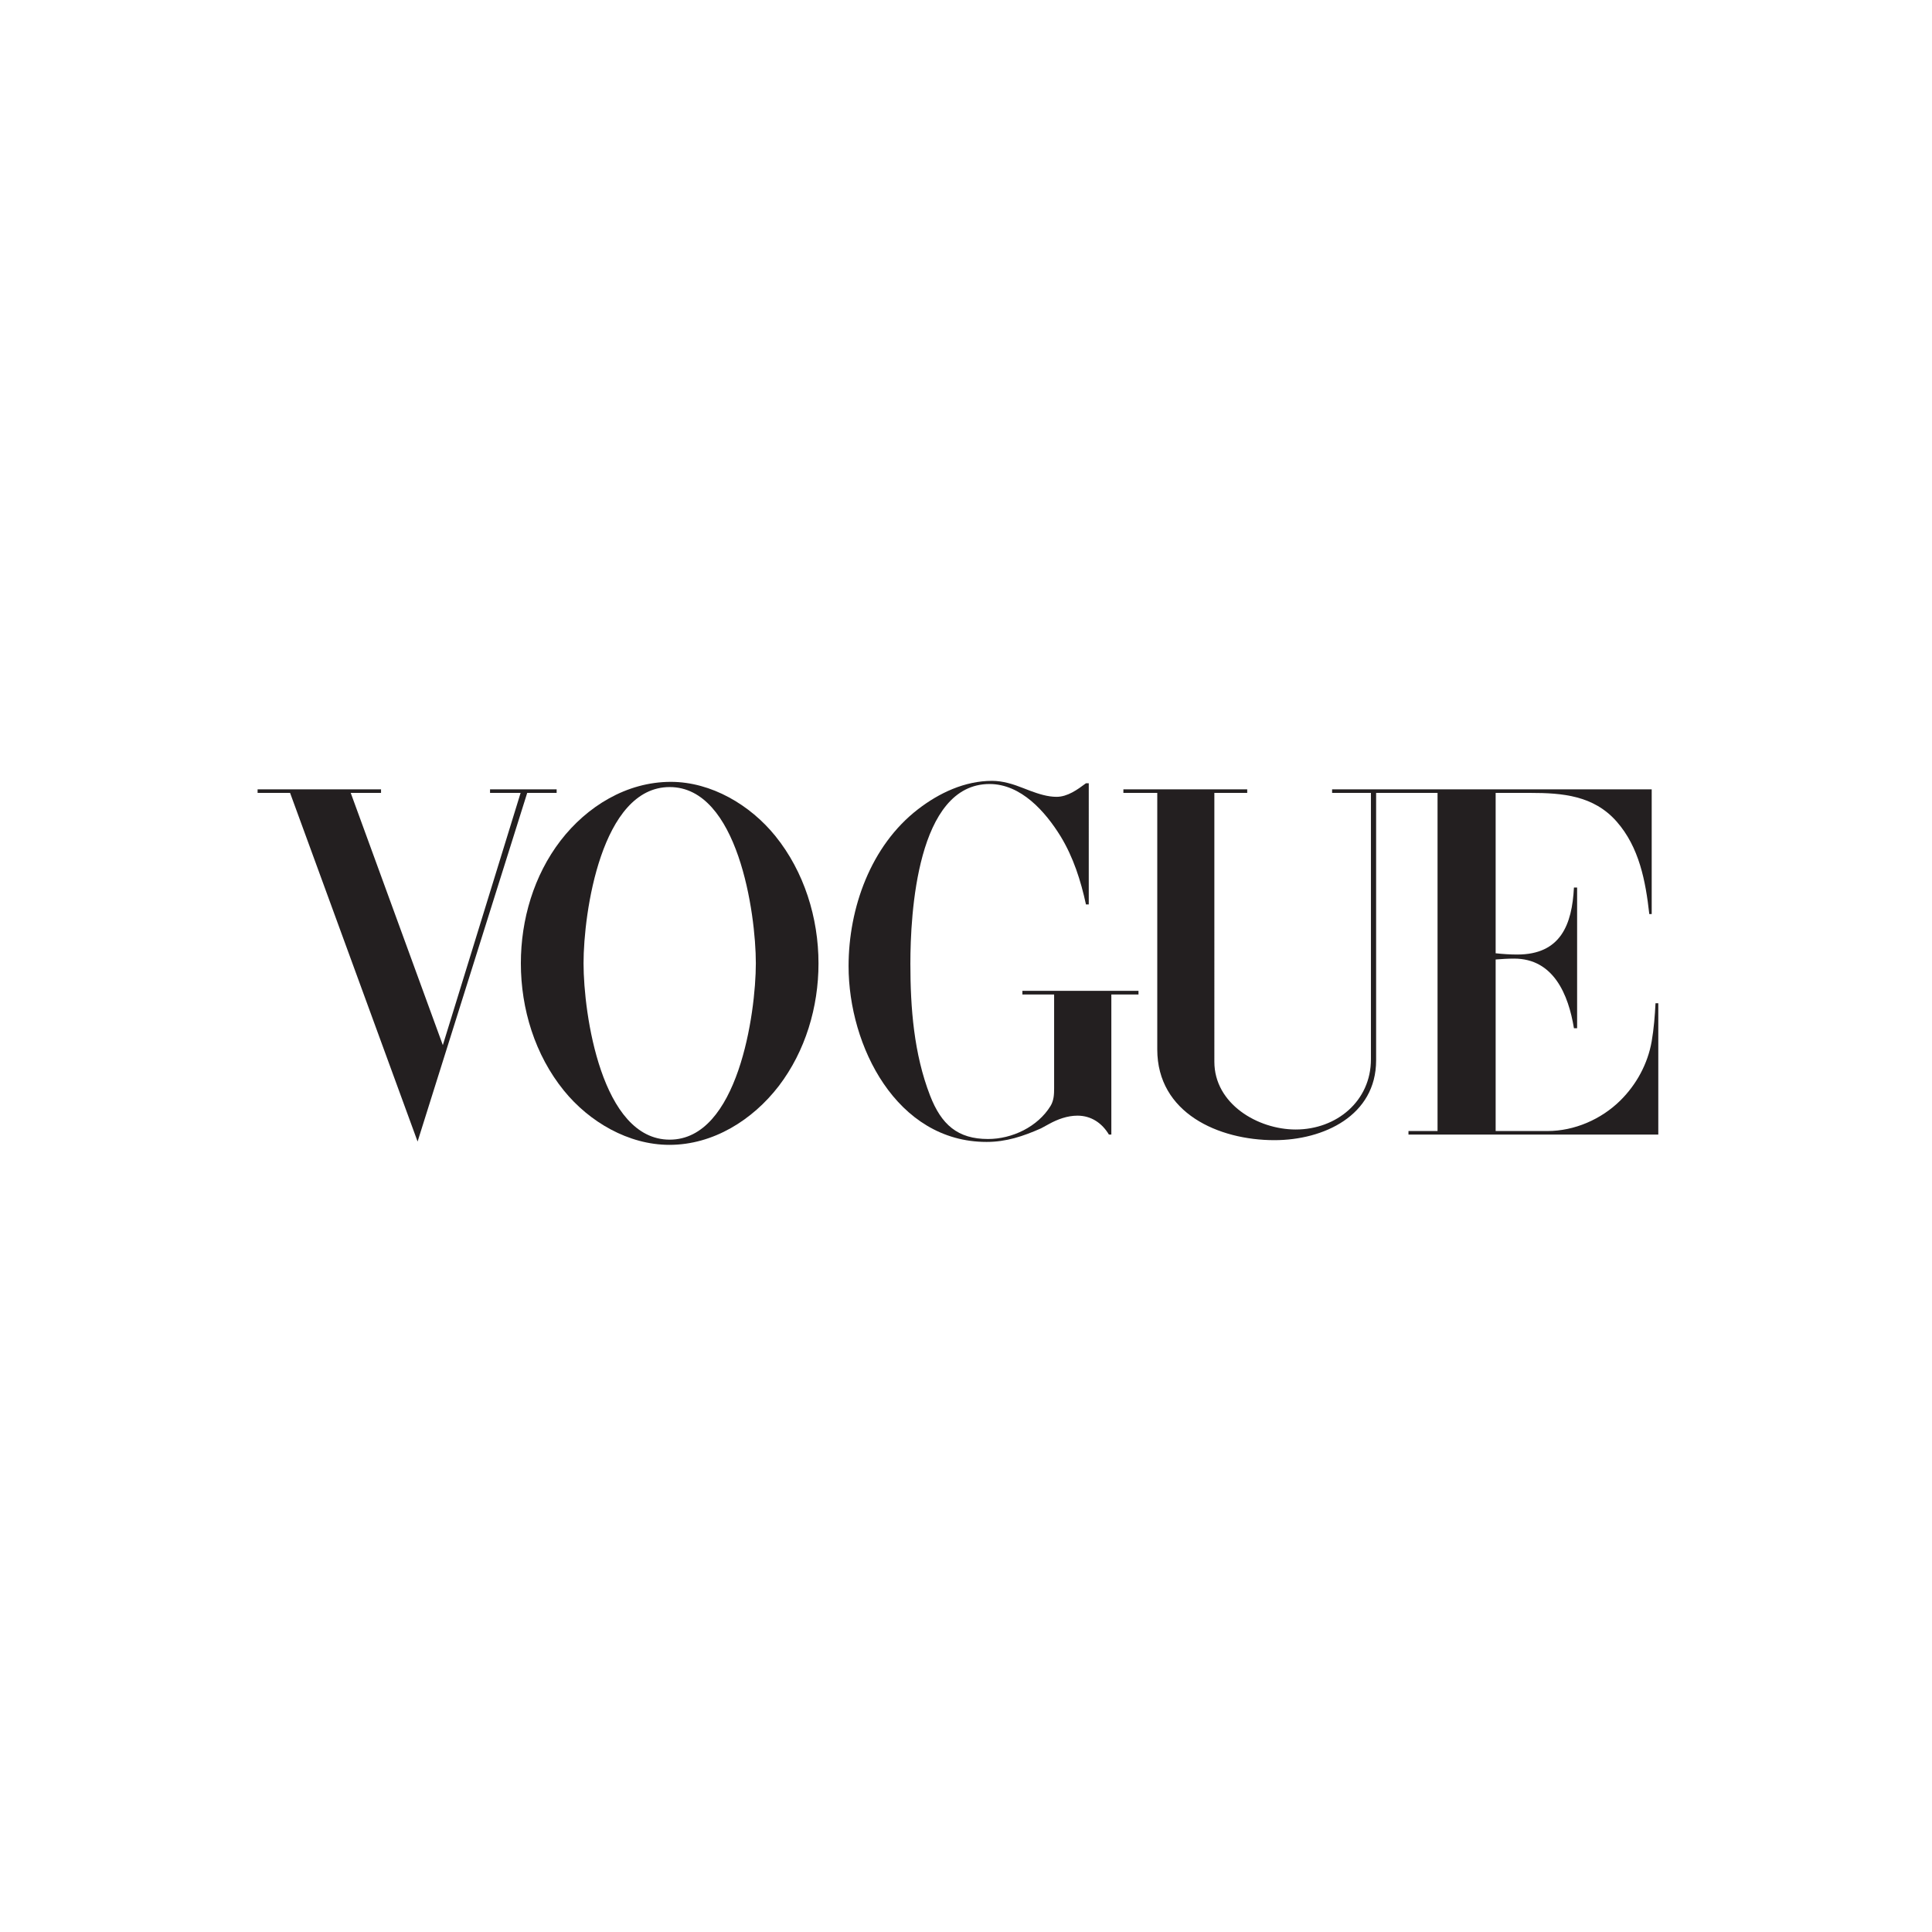 <?xml version="1.0" encoding="utf-8"?>
<!-- Generator: Adobe Illustrator 16.0.0, SVG Export Plug-In . SVG Version: 6.00 Build 0)  -->
<!DOCTYPE svg PUBLIC "-//W3C//DTD SVG 1.1//EN" "http://www.w3.org/Graphics/SVG/1.1/DTD/svg11.dtd">
<svg version="1.1" id="Layer_2" xmlns="http://www.w3.org/2000/svg" xmlns:xlink="http://www.w3.org/1999/xlink" x="0px" y="0px"
	 width="240px" height="240px" viewBox="0 0 240 240" enable-background="new 0 0 240 240" xml:space="preserve">
<g>
	<g>
		<polygon fill-rule="evenodd" clip-rule="evenodd" fill="#231F20" points="69.148,98.497 69.148,98.056 60.874,98.056 
			60.874,98.497 64.672,98.497 55.011,129.831 43.568,98.497 47.334,98.497 47.334,98.056 32,98.056 32,98.497 36.035,98.497 
			51.875,141.807 65.492,98.497 		"/>
		<path fill-rule="evenodd" clip-rule="evenodd" fill="#231F20" d="M127.006,123.541h3.941v11.521v0.111
			c0,0.771-0.031,1.527-0.441,2.206c-1.594,2.601-4.777,4.112-7.771,4.112c-3.765,0-5.799-1.78-7.201-5.404
			c-2.003-5.17-2.444-10.859-2.444-16.376c0-6.164,0.819-22.318,9.834-22.318c3.926,0,6.936,3.437,8.826,6.494
			c1.592,2.617,2.506,5.5,3.152,8.464h0.348V97.299h-0.348c-1.055,0.789-2.287,1.686-3.656,1.686c-1.104,0-2.223-0.362-3.246-0.74
			l-0.9-0.347C125.871,97.41,124.564,97,123.24,97c-3.389,0-6.573,1.497-9.206,3.53c-5.862,4.524-8.621,12.263-8.621,19.498
			c0,9.895,5.957,21.826,17.146,21.826c2.445,0,4.557-0.709,6.762-1.687l0.979-0.533c1.086-0.601,2.301-1.043,3.547-1.043
			c1.719,0,3.055,0.931,3.906,2.35h0.301v-17.4h3.373v-0.457h-14.422V123.541z"/>
		<path fill-rule="evenodd" clip-rule="evenodd" fill="#231F20" d="M205.654,124.628c-0.082,1.578-0.207,3.17-0.475,4.729
			c-0.488,2.791-1.891,5.375-3.906,7.362c-2.367,2.332-5.691,3.781-9.033,3.781h-6.445v-21.309c0.773-0.062,1.529-0.11,2.299-0.11
			c4.902,0,6.746,4.478,7.426,8.652h0.395v-17.478h-0.395c-0.236,4.601-1.641,8.321-7.045,8.321c-0.898,0-1.799-0.062-2.68-0.157
			V98.497h4.303c3.986,0,7.865,0.316,10.717,3.548c2.82,3.199,3.607,7.407,4.066,11.504h0.299V98.056h-39.701v0.441h4.822v33.1
			c0,5.183-4.27,8.714-9.344,8.714c-4.715,0-10.105-3.186-10.105-8.415V98.497h4.082v-0.441h-15.383v0.441h4.209v31.868
			c0,7.913,7.627,11.27,14.549,11.27c6.113,0,12.637-3.042,12.637-9.912V98.497h7.631V140.5h-3.611v0.441H206v-16.313H205.654z"/>
		<path fill-rule="evenodd" clip-rule="evenodd" fill="#231F20" d="M83.333,97.125c-5.486,0-10.418,3.043-13.697,7.299
			c-3.325,4.333-4.933,9.803-4.933,15.24c0,5.66,1.75,11.379,5.343,15.809c3.152,3.893,8.021,6.745,13.113,6.745
			c5.438,0,10.34-3.09,13.586-7.312c3.309-4.335,4.932-9.804,4.932-15.226c0-5.658-1.779-11.396-5.358-15.825
			C93.215,100.011,88.377,97.125,83.333,97.125z M83.191,141.572c-8.479,0-10.701-15.635-10.701-21.908
			c0-6.271,2.207-21.892,10.701-21.892c8.463,0,10.702,15.634,10.702,21.892C93.893,125.921,91.654,141.572,83.191,141.572z"/>
	</g>
	<rect fill-rule="evenodd" clip-rule="evenodd" fill="none" width="240" height="240"/>
</g>
</svg>
